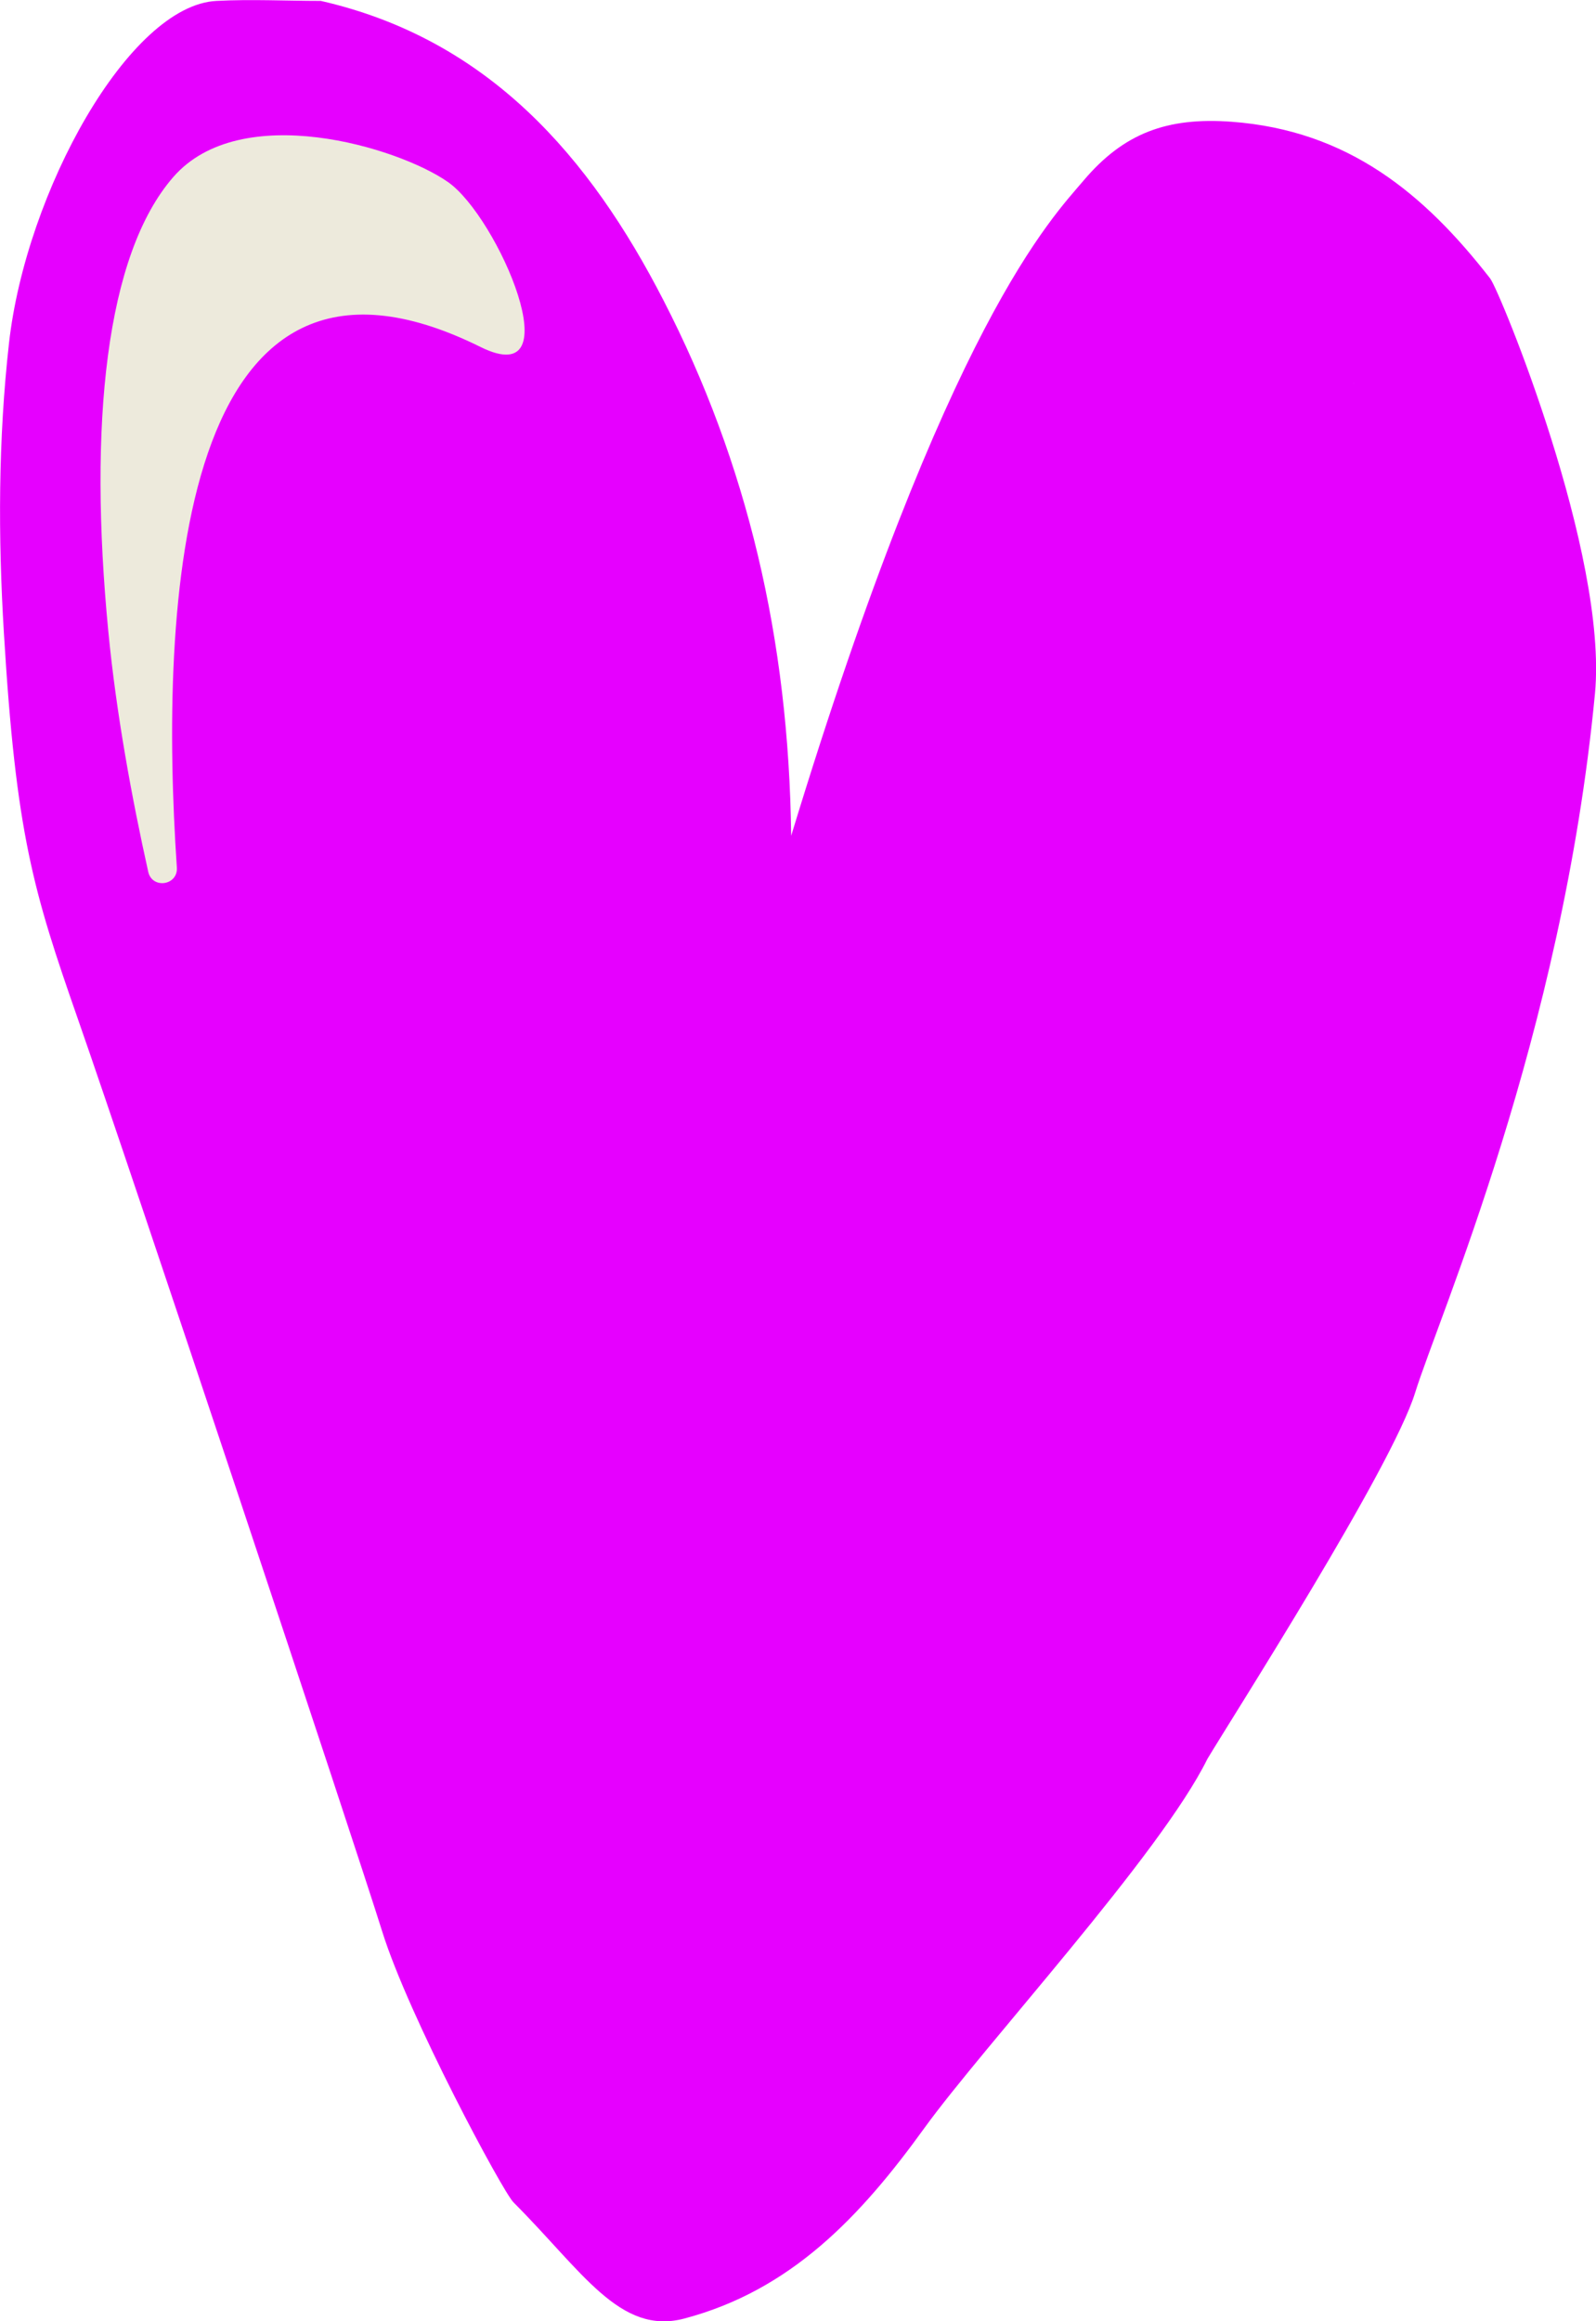 <?xml version="1.0" encoding="UTF-8"?><svg id="Ebene_2" xmlns="http://www.w3.org/2000/svg" viewBox="0 0 106.49 154.81"><defs><style>.cls-1{fill:#e600ff;}.cls-2{fill:#edeadc;}</style></defs><g id="Ebene_1-2"><path class="cls-1" d="m99.45,18.6c-4.42-5.69-9.5-9.9-17.27-10.48-4.32-.32-7.21.77-9.88,3.92-2.1,2.49-9.07,9.42-19.51,43.7-.16-13.13-2.93-24.86-8.52-35.71C39.36,10.48,32.61,2.62,21.41.06c0,0,0,0,0,0-2.32,0-4.65-.12-6.96,0C8.61.35,1.73,12.81.6,22.89c-.72,6.4-.73,12.9-.34,19.33.81,13.42,1.95,17.19,4.94,25.75,3.66,10.47,18.47,54.98,20.3,60.84,1.77,5.68,8.04,17.35,8.76,18.07,4.59,4.59,7.1,8.89,11.4,7.75,7.1-1.88,11.73-6.77,16-12.68,3.99-5.52,15.77-18.28,18.9-24.64,1.7-2.84,12.3-19.39,13.86-24.42s9.81-23.74,12-46.62c.89-9.32-6.37-26.88-6.97-27.66Zm-9.12,6.9c-.02.08-.02.16-.02.25,0-.08,0-.17.02-.25Z"/><path class="cls-2" d="m11.56,11.81c-4.51,5.18-5.67,16.5-4.33,30.33.53,5.48,1.58,11.15,2.66,16,.26,1.17,1.99.92,1.91-.28-1.17-17.39-.05-44.78,20.26-34.72,6.21,3.08,1.17-8.67-2.17-11-3.33-2.33-13.83-5.5-18.33-.33Z"/></g></svg>
